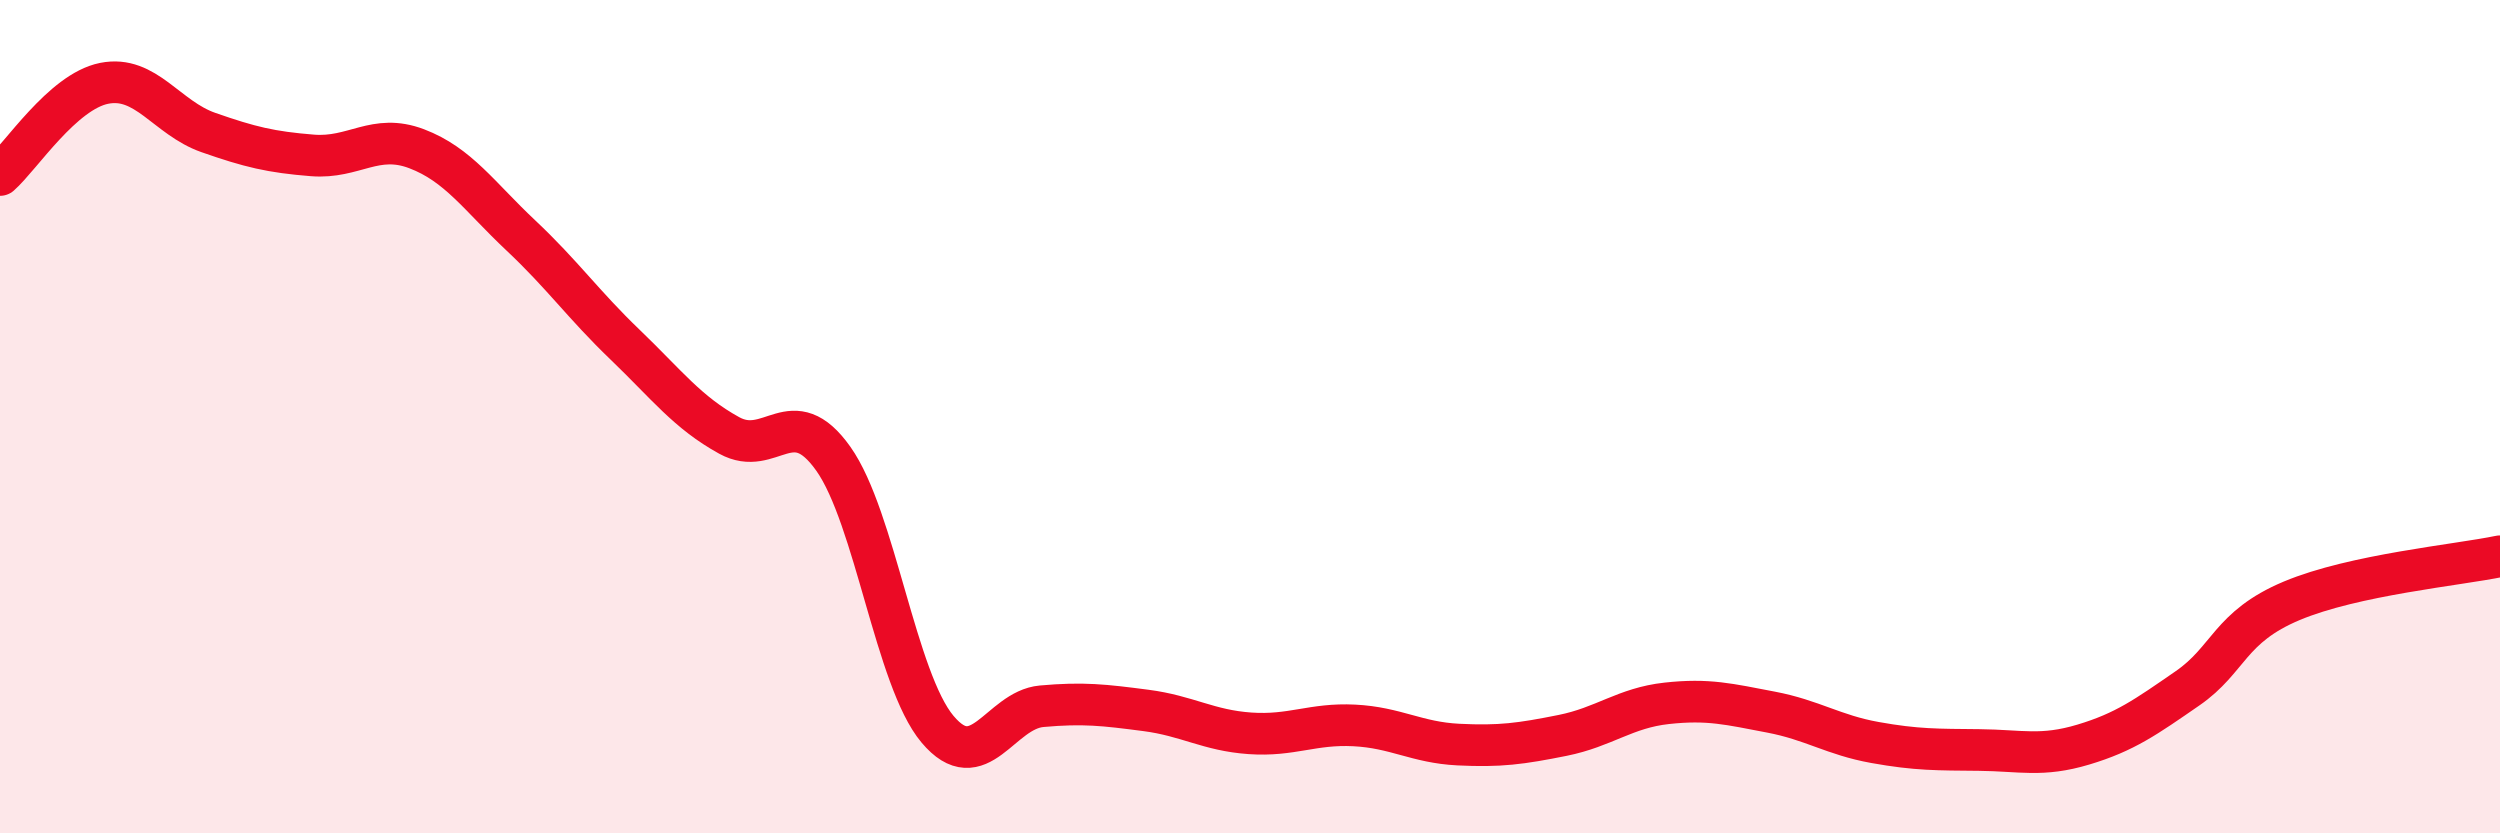 
    <svg width="60" height="20" viewBox="0 0 60 20" xmlns="http://www.w3.org/2000/svg">
      <path
        d="M 0,4.2 C 0.5,3.76 1.5,2.2 2.5,2 C 3.5,1.8 4,2.83 5,3.18 C 6,3.53 6.5,3.65 7.5,3.73 C 8.5,3.81 9,3.19 10,3.57 C 11,3.95 11.5,4.71 12.5,5.65 C 13.5,6.59 14,7.31 15,8.27 C 16,9.23 16.5,9.9 17.5,10.45 C 18.5,11 19,9.6 20,11.01 C 21,12.42 21.5,16.31 22.5,17.5 C 23.5,18.69 24,17.04 25,16.95 C 26,16.86 26.5,16.92 27.5,17.05 C 28.5,17.18 29,17.53 30,17.6 C 31,17.67 31.5,17.36 32.5,17.41 C 33.5,17.46 34,17.82 35,17.87 C 36,17.92 36.5,17.85 37.5,17.65 C 38.5,17.45 39,16.99 40,16.88 C 41,16.77 41.5,16.9 42.5,17.09 C 43.5,17.28 44,17.64 45,17.82 C 46,18 46.5,17.99 47.5,18 C 48.5,18.01 49,18.17 50,17.87 C 51,17.57 51.5,17.21 52.5,16.52 C 53.5,15.83 53.5,15.05 55,14.42 C 56.5,13.79 59,13.56 60,13.35L60 20L0 20Z"
        fill="#EB0A25"
        opacity="0.1"
        stroke-linecap="round"
        stroke-linejoin="round"
      />
      <path
        d="M 0,4.2 C 0.5,3.76 1.5,2.2 2.5,2 C 3.5,1.8 4,2.83 5,3.18 C 6,3.53 6.5,3.65 7.5,3.73 C 8.5,3.81 9,3.19 10,3.57 C 11,3.95 11.5,4.71 12.5,5.65 C 13.5,6.59 14,7.31 15,8.27 C 16,9.23 16.5,9.9 17.5,10.45 C 18.5,11 19,9.6 20,11.01 C 21,12.42 21.5,16.31 22.5,17.5 C 23.5,18.69 24,17.04 25,16.95 C 26,16.86 26.5,16.92 27.5,17.05 C 28.5,17.18 29,17.53 30,17.6 C 31,17.67 31.5,17.36 32.5,17.41 C 33.5,17.46 34,17.82 35,17.87 C 36,17.92 36.5,17.85 37.5,17.65 C 38.5,17.45 39,16.99 40,16.88 C 41,16.77 41.5,16.9 42.5,17.09 C 43.5,17.28 44,17.64 45,17.82 C 46,18 46.5,17.99 47.5,18 C 48.5,18.01 49,18.17 50,17.87 C 51,17.57 51.5,17.21 52.5,16.52 C 53.5,15.83 53.5,15.05 55,14.42 C 56.5,13.79 59,13.56 60,13.35"
        stroke="#EB0A25"
        stroke-width="1"
        fill="none"
        stroke-linecap="round"
        stroke-linejoin="round"
      />
    </svg>
  